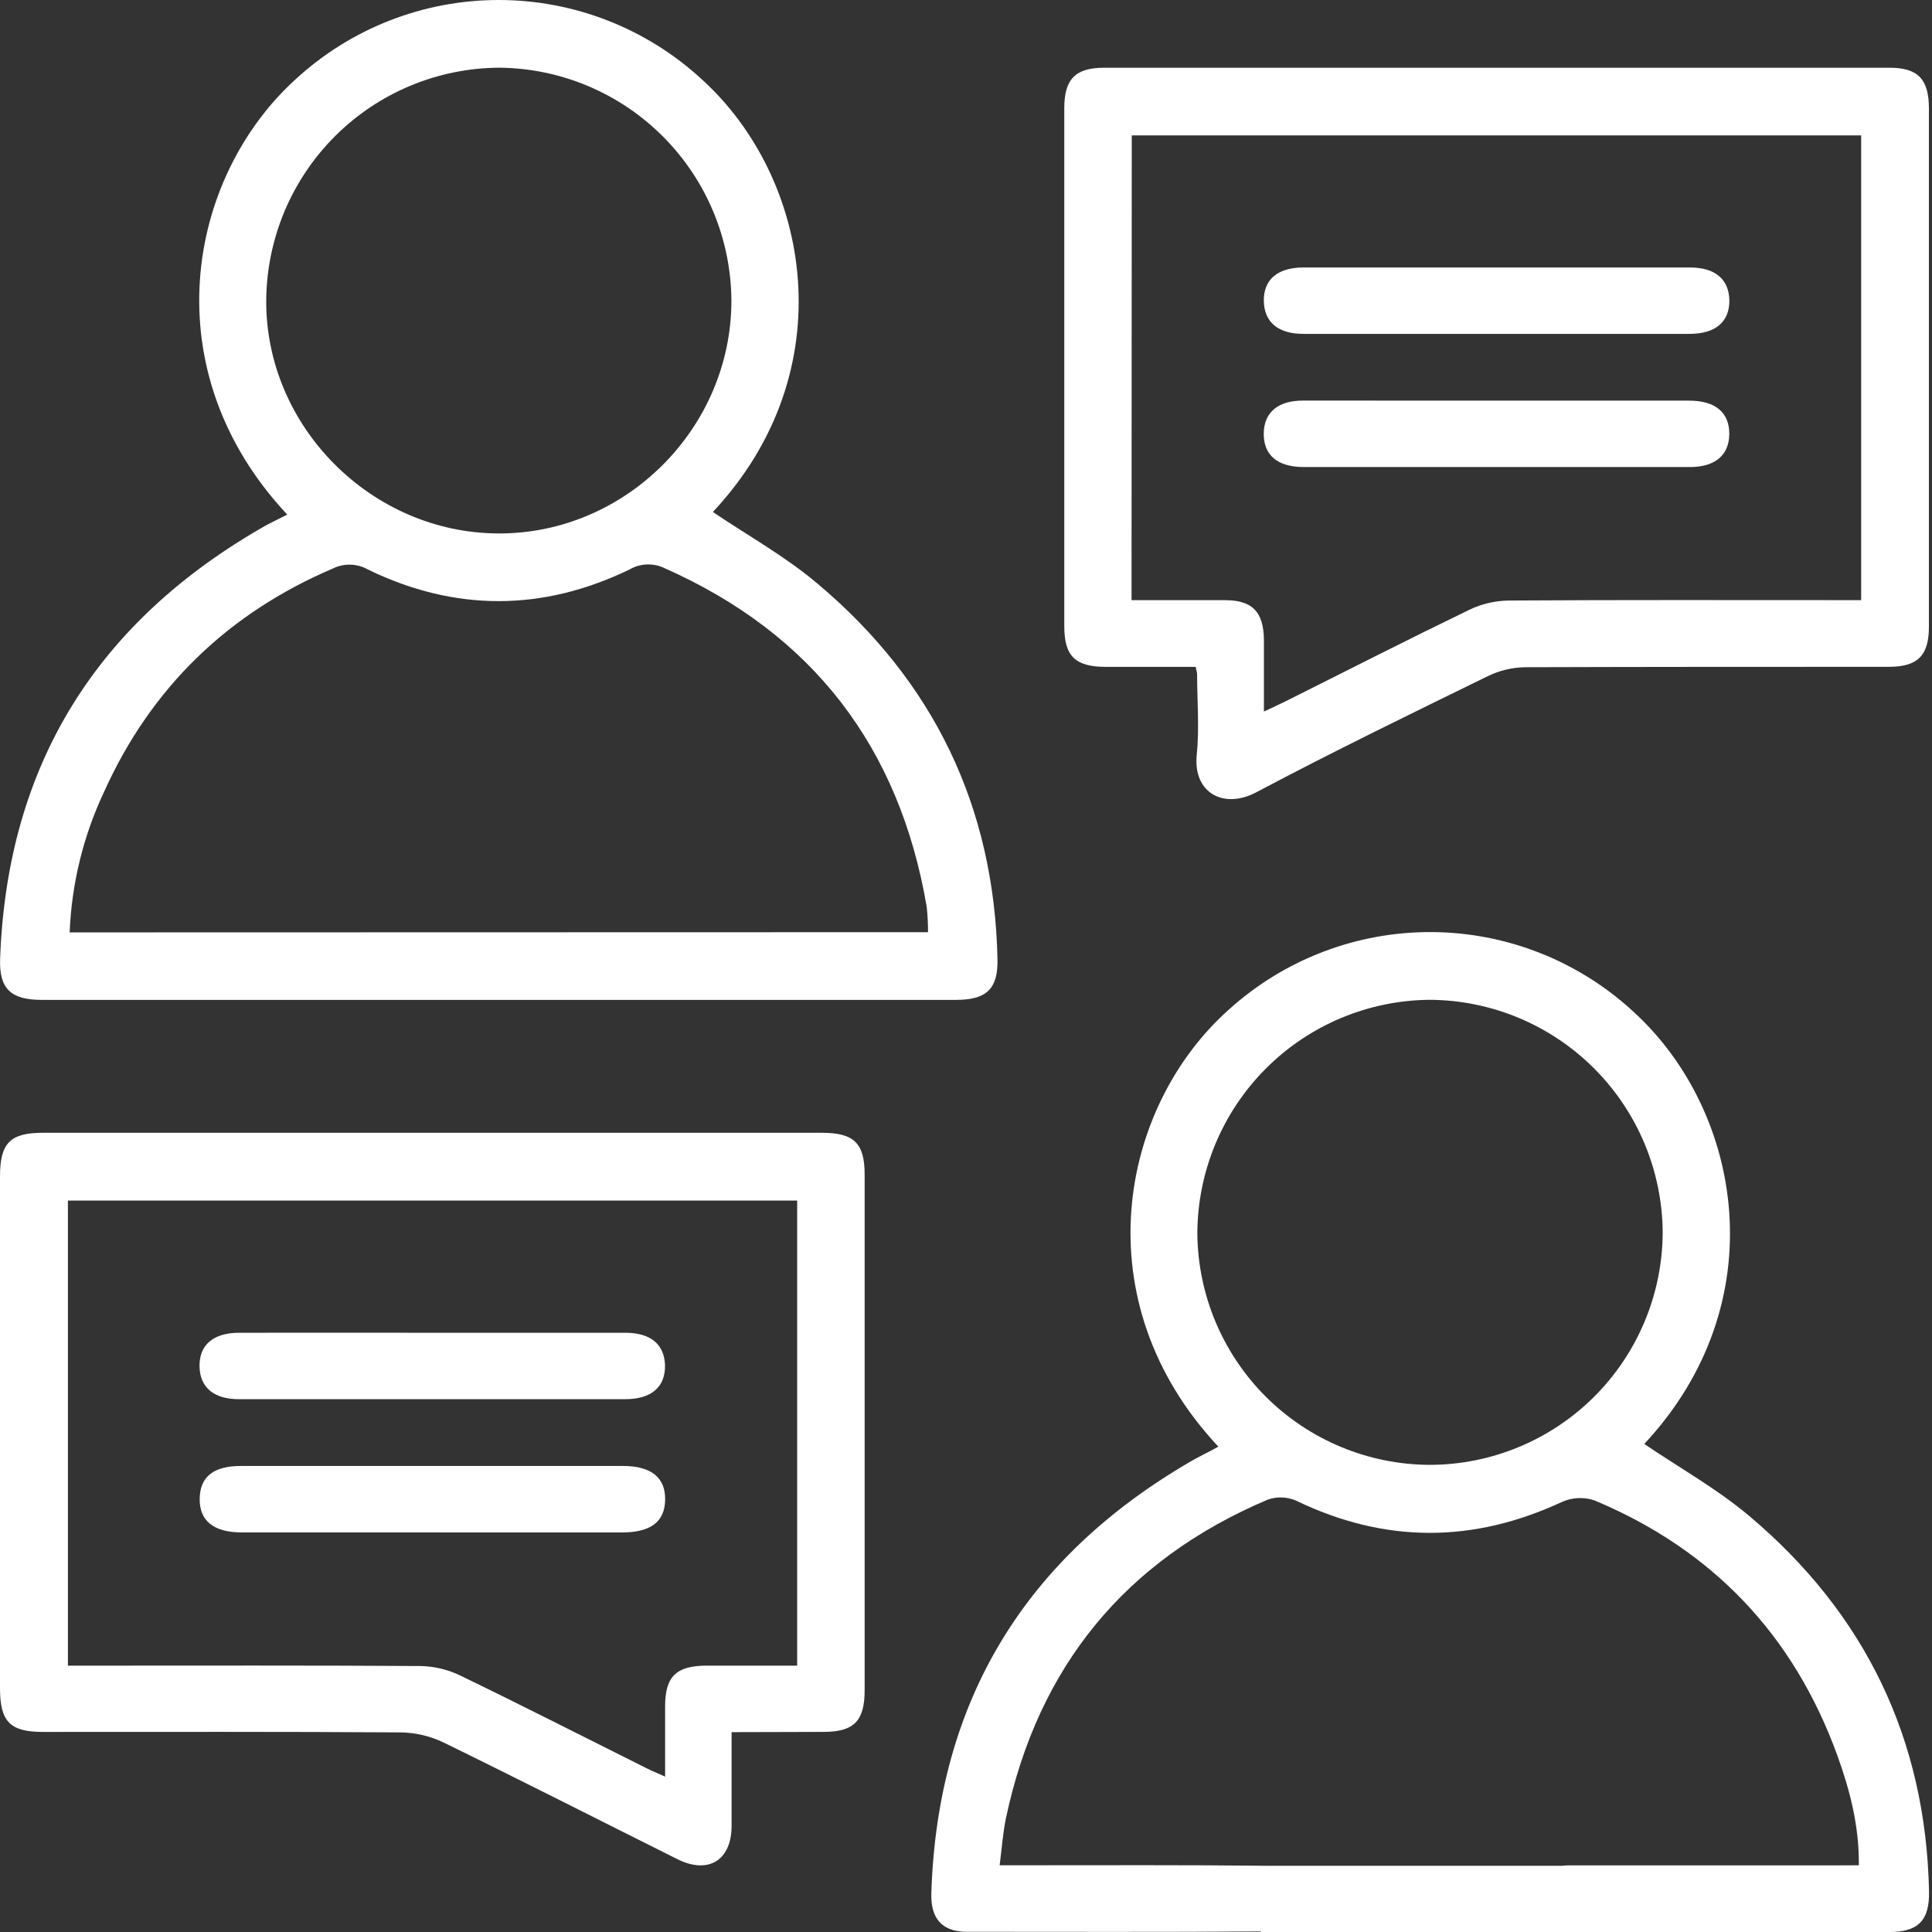 <svg width="54" height="54" viewBox="0 0 54 54" fill="none" xmlns="http://www.w3.org/2000/svg">
<rect x="0" y="0" width="54" height="54" fill="#333333" stroke="none"/>
<path d="M8.029 14.383C4.253 10.357 5.217 4.984 8.262 2.216C9.809 0.791 11.835 0 13.938 0C16.041 0 18.067 0.791 19.615 2.216C22.665 4.983 23.625 10.36 19.925 14.31C20.903 14.972 21.954 15.553 22.857 16.319C26.098 19.046 27.79 22.553 27.88 26.808C27.898 27.644 27.569 27.947 26.72 27.947H1.161C0.306 27.947 -0.026 27.636 0.003 26.806C0.197 21.37 2.716 17.364 7.423 14.691C7.607 14.591 7.8 14.501 8.029 14.383ZM25.938 26.055C25.94 25.816 25.927 25.578 25.901 25.342C25.14 20.882 22.714 17.713 18.567 15.877C18.414 15.804 18.245 15.77 18.075 15.777C17.906 15.784 17.74 15.832 17.594 15.918C15.163 17.094 12.711 17.098 10.283 15.918C10.135 15.834 9.97 15.788 9.8 15.783C9.631 15.777 9.463 15.813 9.31 15.887C6.369 17.143 4.222 19.219 2.907 22.136C2.328 23.366 2.001 24.701 1.947 26.061L25.938 26.055ZM13.96 1.892C12.24 1.9 10.592 2.584 9.373 3.798C8.153 5.012 7.459 6.657 7.441 8.378C7.413 11.913 10.37 14.893 13.924 14.91C17.479 14.927 20.434 11.977 20.443 8.419C20.437 6.696 19.753 5.046 18.539 3.825C17.326 2.603 15.681 1.909 13.96 1.892Z" fill="white"/>
<path d="M33.419 18.639H30.909C30.054 18.639 29.747 18.34 29.747 17.502C29.747 12.676 29.747 7.85 29.747 3.026C29.747 2.21 30.057 1.895 30.857 1.893C38.176 1.893 45.495 1.893 52.813 1.893C53.608 1.893 53.914 2.213 53.914 3.035C53.914 7.859 53.914 12.685 53.914 17.512C53.914 18.324 53.603 18.636 52.796 18.638C49.408 18.638 46.02 18.638 42.631 18.649C42.27 18.654 41.914 18.739 41.588 18.897C39.415 19.96 37.242 21.016 35.113 22.145C34.203 22.627 33.343 22.162 33.449 21.101C33.525 20.354 33.461 19.591 33.459 18.837C33.458 18.801 33.444 18.764 33.419 18.639ZM31.627 16.775C32.541 16.775 33.39 16.775 34.24 16.775C35.004 16.775 35.316 17.1 35.327 17.878C35.327 18.524 35.327 19.171 35.327 19.887C35.589 19.764 35.763 19.686 35.932 19.602C37.639 18.747 39.347 17.877 41.067 17.044C41.41 16.879 41.786 16.791 42.167 16.785C45.245 16.765 48.321 16.774 51.399 16.774H52.02V3.785H31.633L31.627 16.775Z" fill="white"/>
<path d="M20.448 48.414C20.448 49.334 20.448 50.182 20.448 51.032C20.448 51.995 19.802 52.397 18.933 51.964C16.752 50.876 14.587 49.773 12.395 48.702C12.018 48.521 11.606 48.425 11.188 48.421C7.857 48.399 4.528 48.408 1.197 48.408C0.281 48.408 0 48.121 0 47.186C0 42.422 0 37.655 0 32.885C0 31.953 0.279 31.662 1.194 31.662H22.976C23.87 31.662 24.167 31.953 24.167 32.83C24.167 37.636 24.167 42.442 24.167 47.248C24.167 48.101 23.866 48.405 23.026 48.407C22.186 48.408 21.362 48.414 20.448 48.414ZM1.898 33.556V46.555H2.573C5.633 46.555 8.694 46.546 11.753 46.566C12.135 46.573 12.511 46.662 12.855 46.827C14.595 47.669 16.316 48.546 18.045 49.41C18.2 49.489 18.37 49.558 18.59 49.657C18.59 48.936 18.59 48.316 18.59 47.697C18.59 46.855 18.901 46.558 19.75 46.555H22.281V33.556H1.898Z" fill="white"/>
<path d="M41.891 7.476C43.671 7.476 45.45 7.476 47.23 7.476C47.934 7.476 48.317 7.799 48.336 8.378C48.349 8.989 47.955 9.332 47.223 9.332C43.625 9.332 40.027 9.332 36.429 9.332C35.726 9.332 35.343 9.007 35.324 8.428C35.31 7.818 35.703 7.476 36.437 7.476C38.255 7.474 40.073 7.474 41.891 7.476Z" fill="white"/>
<path d="M41.877 11.198C43.656 11.198 45.435 11.198 47.215 11.198C47.95 11.198 48.345 11.536 48.334 12.145C48.323 12.725 47.933 13.054 47.235 13.054C43.637 13.054 40.039 13.054 36.441 13.054C35.701 13.054 35.311 12.717 35.322 12.105C35.333 11.524 35.721 11.196 36.421 11.196C38.241 11.195 40.06 11.196 41.877 11.198Z" fill="white"/>
<path d="M12.142 37.251C13.921 37.251 15.701 37.251 17.48 37.251C18.185 37.251 18.567 37.574 18.587 38.153C18.602 38.764 18.208 39.108 17.476 39.108H6.682C5.979 39.108 5.595 38.785 5.577 38.206C5.561 37.596 5.954 37.252 6.687 37.251C8.506 37.248 10.323 37.251 12.142 37.251Z" fill="white"/>
<path d="M12.038 42.832H6.761C5.973 42.832 5.572 42.508 5.581 41.887C5.591 41.266 5.98 40.974 6.733 40.974H17.41C18.2 40.974 18.601 41.297 18.591 41.917C18.582 42.536 18.188 42.832 17.381 42.833L12.038 42.832Z" fill="white"/>
<path d="M48.889 42.369C47.985 41.609 46.935 41.022 45.958 40.359C49.638 36.417 48.703 31.086 45.687 28.307C44.15 26.871 42.129 26.066 40.026 26.052C37.923 26.038 35.892 26.815 34.335 28.229C31.282 30.962 30.245 36.367 34.054 40.435C33.776 40.59 33.533 40.701 33.3 40.836C28.659 43.525 26.2 47.534 26.031 52.916C26.009 53.635 26.341 53.992 27.017 53.994C29.758 53.994 32.499 54.005 35.243 53.985V54H45.008C47.61 54 50.212 54 52.813 54C53.611 54 53.934 53.679 53.917 52.863C53.828 48.605 52.13 45.098 48.889 42.369ZM33.466 34.48C33.471 32.755 34.154 31.102 35.369 29.879C36.583 28.656 38.231 27.961 39.954 27.945C41.677 27.952 43.328 28.638 44.548 29.855C45.769 31.072 46.46 32.721 46.473 34.446C46.466 36.171 45.776 37.824 44.554 39.042C43.332 40.259 41.678 40.943 39.954 40.943C38.241 40.935 36.6 40.252 35.385 39.043C34.171 37.833 33.482 36.194 33.466 34.48ZM51.261 52.138H43.882C43.809 52.138 43.739 52.138 43.673 52.149H35.386C33.13 52.124 30.885 52.135 28.622 52.135H27.94C28.005 51.639 28.032 51.214 28.12 50.802C29.02 46.577 31.454 43.604 35.429 41.917C35.69 41.824 35.975 41.834 36.229 41.945C38.712 43.141 41.174 43.136 43.665 41.976C43.95 41.851 44.272 41.837 44.567 41.937C47.868 43.318 50.136 45.704 51.356 49.07C51.707 50.042 51.967 51.043 51.955 52.135L51.261 52.138Z" fill="white"/>
</svg>

